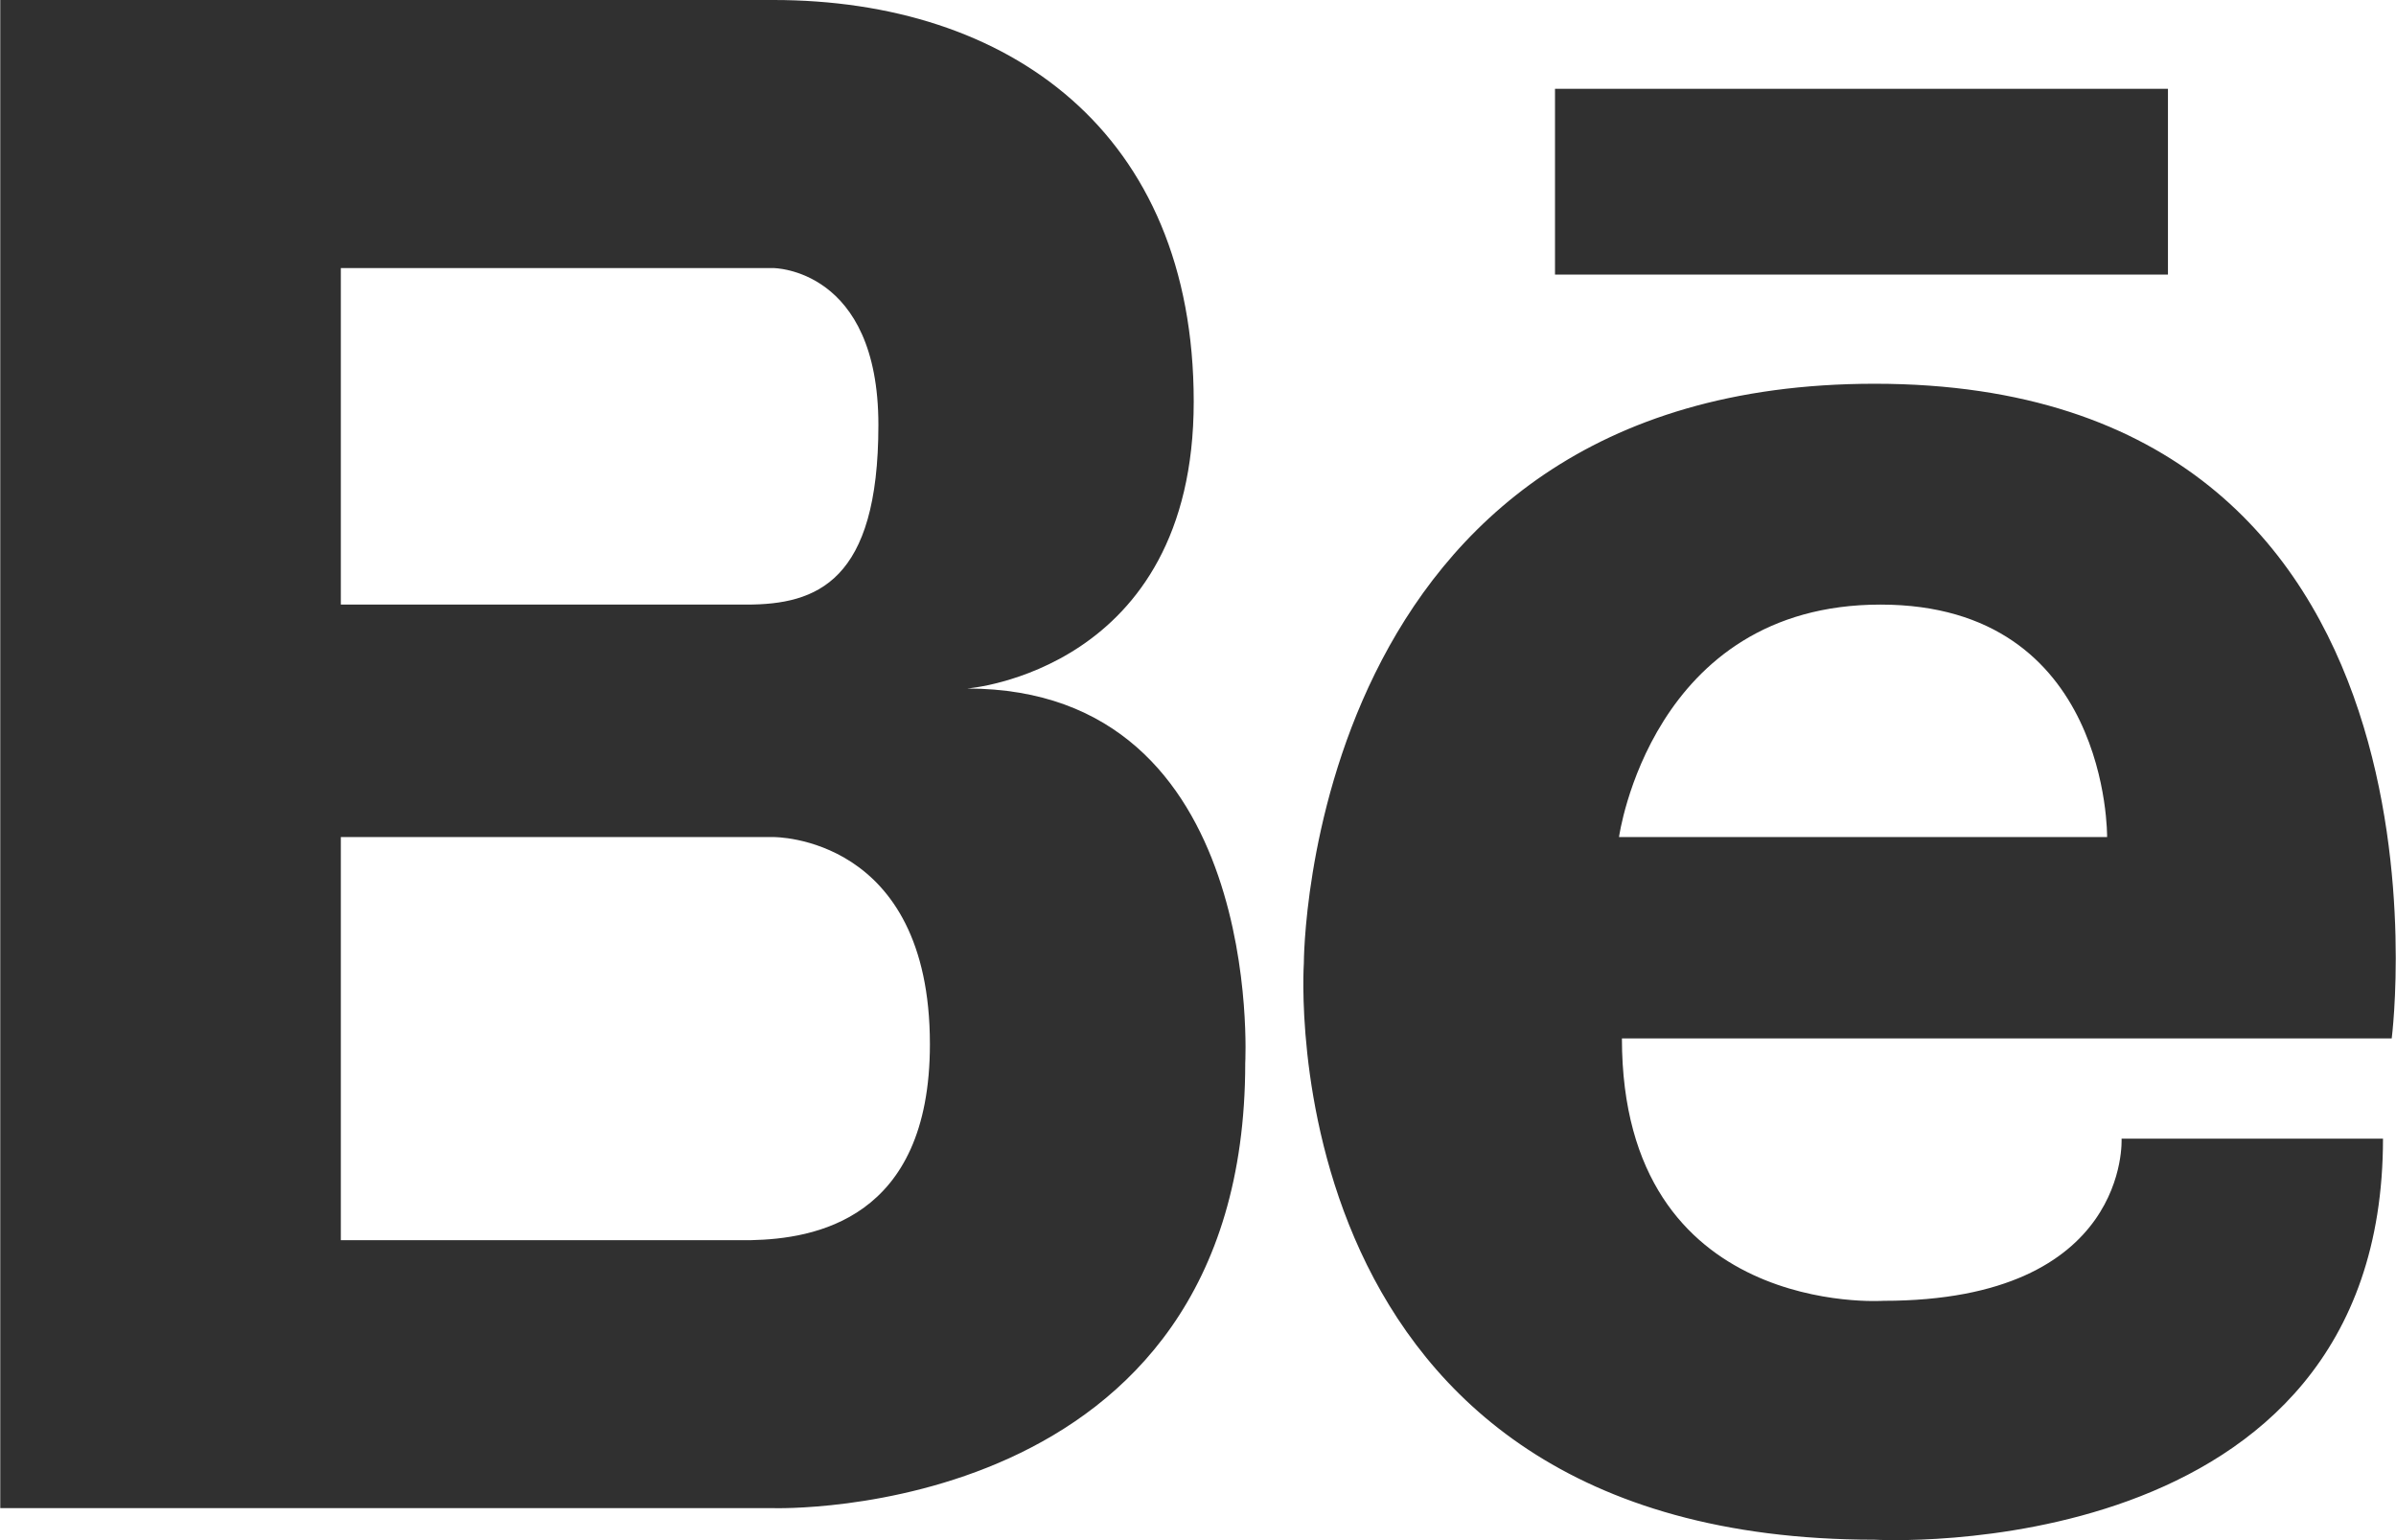 <svg width="28" height="18" viewBox="0 0 28 18" fill="none" xmlns="http://www.w3.org/2000/svg">
<g clip-path="url(#clip0_342_733)">
<path d="M11.301 8.047C11.301 8.047 13.95 7.848 13.95 4.694C13.95 1.539 11.783 -6.10352e-05 9.037 -6.10352e-05H0.003V17.626H9.037C9.037 17.626 14.552 17.803 14.552 12.424C14.552 12.424 14.793 8.047 11.301 8.047ZM8.387 3.133H9.037C9.037 3.133 10.265 3.133 10.265 4.967C10.265 6.801 9.543 7.066 8.724 7.066H3.983V3.133H8.387ZM8.782 14.494H3.983V9.783H9.037C9.037 9.783 10.867 9.759 10.867 12.204C10.867 14.265 9.5 14.478 8.782 14.494ZM21.908 4.485C15.231 4.485 15.237 11.257 15.237 11.257C15.237 11.257 14.779 17.995 21.908 17.995C21.908 17.995 27.848 18.34 27.848 13.308H24.793C24.793 13.308 24.895 15.203 22.01 15.203C22.01 15.203 18.954 15.411 18.954 12.136H27.95C27.95 12.136 28.935 4.485 21.908 4.485ZM18.92 9.783C18.92 9.783 19.293 7.066 21.976 7.066C24.657 7.066 24.624 9.783 24.624 9.783H18.92ZM25.335 3.209H18.172V1.038H25.335V3.209Z" fill="#303030"/>
</g>
<defs>
<clipPath id="clip0_342_733">
<rect width="28" height="18" fill="white"/>
</clipPath>
</defs>
</svg>
